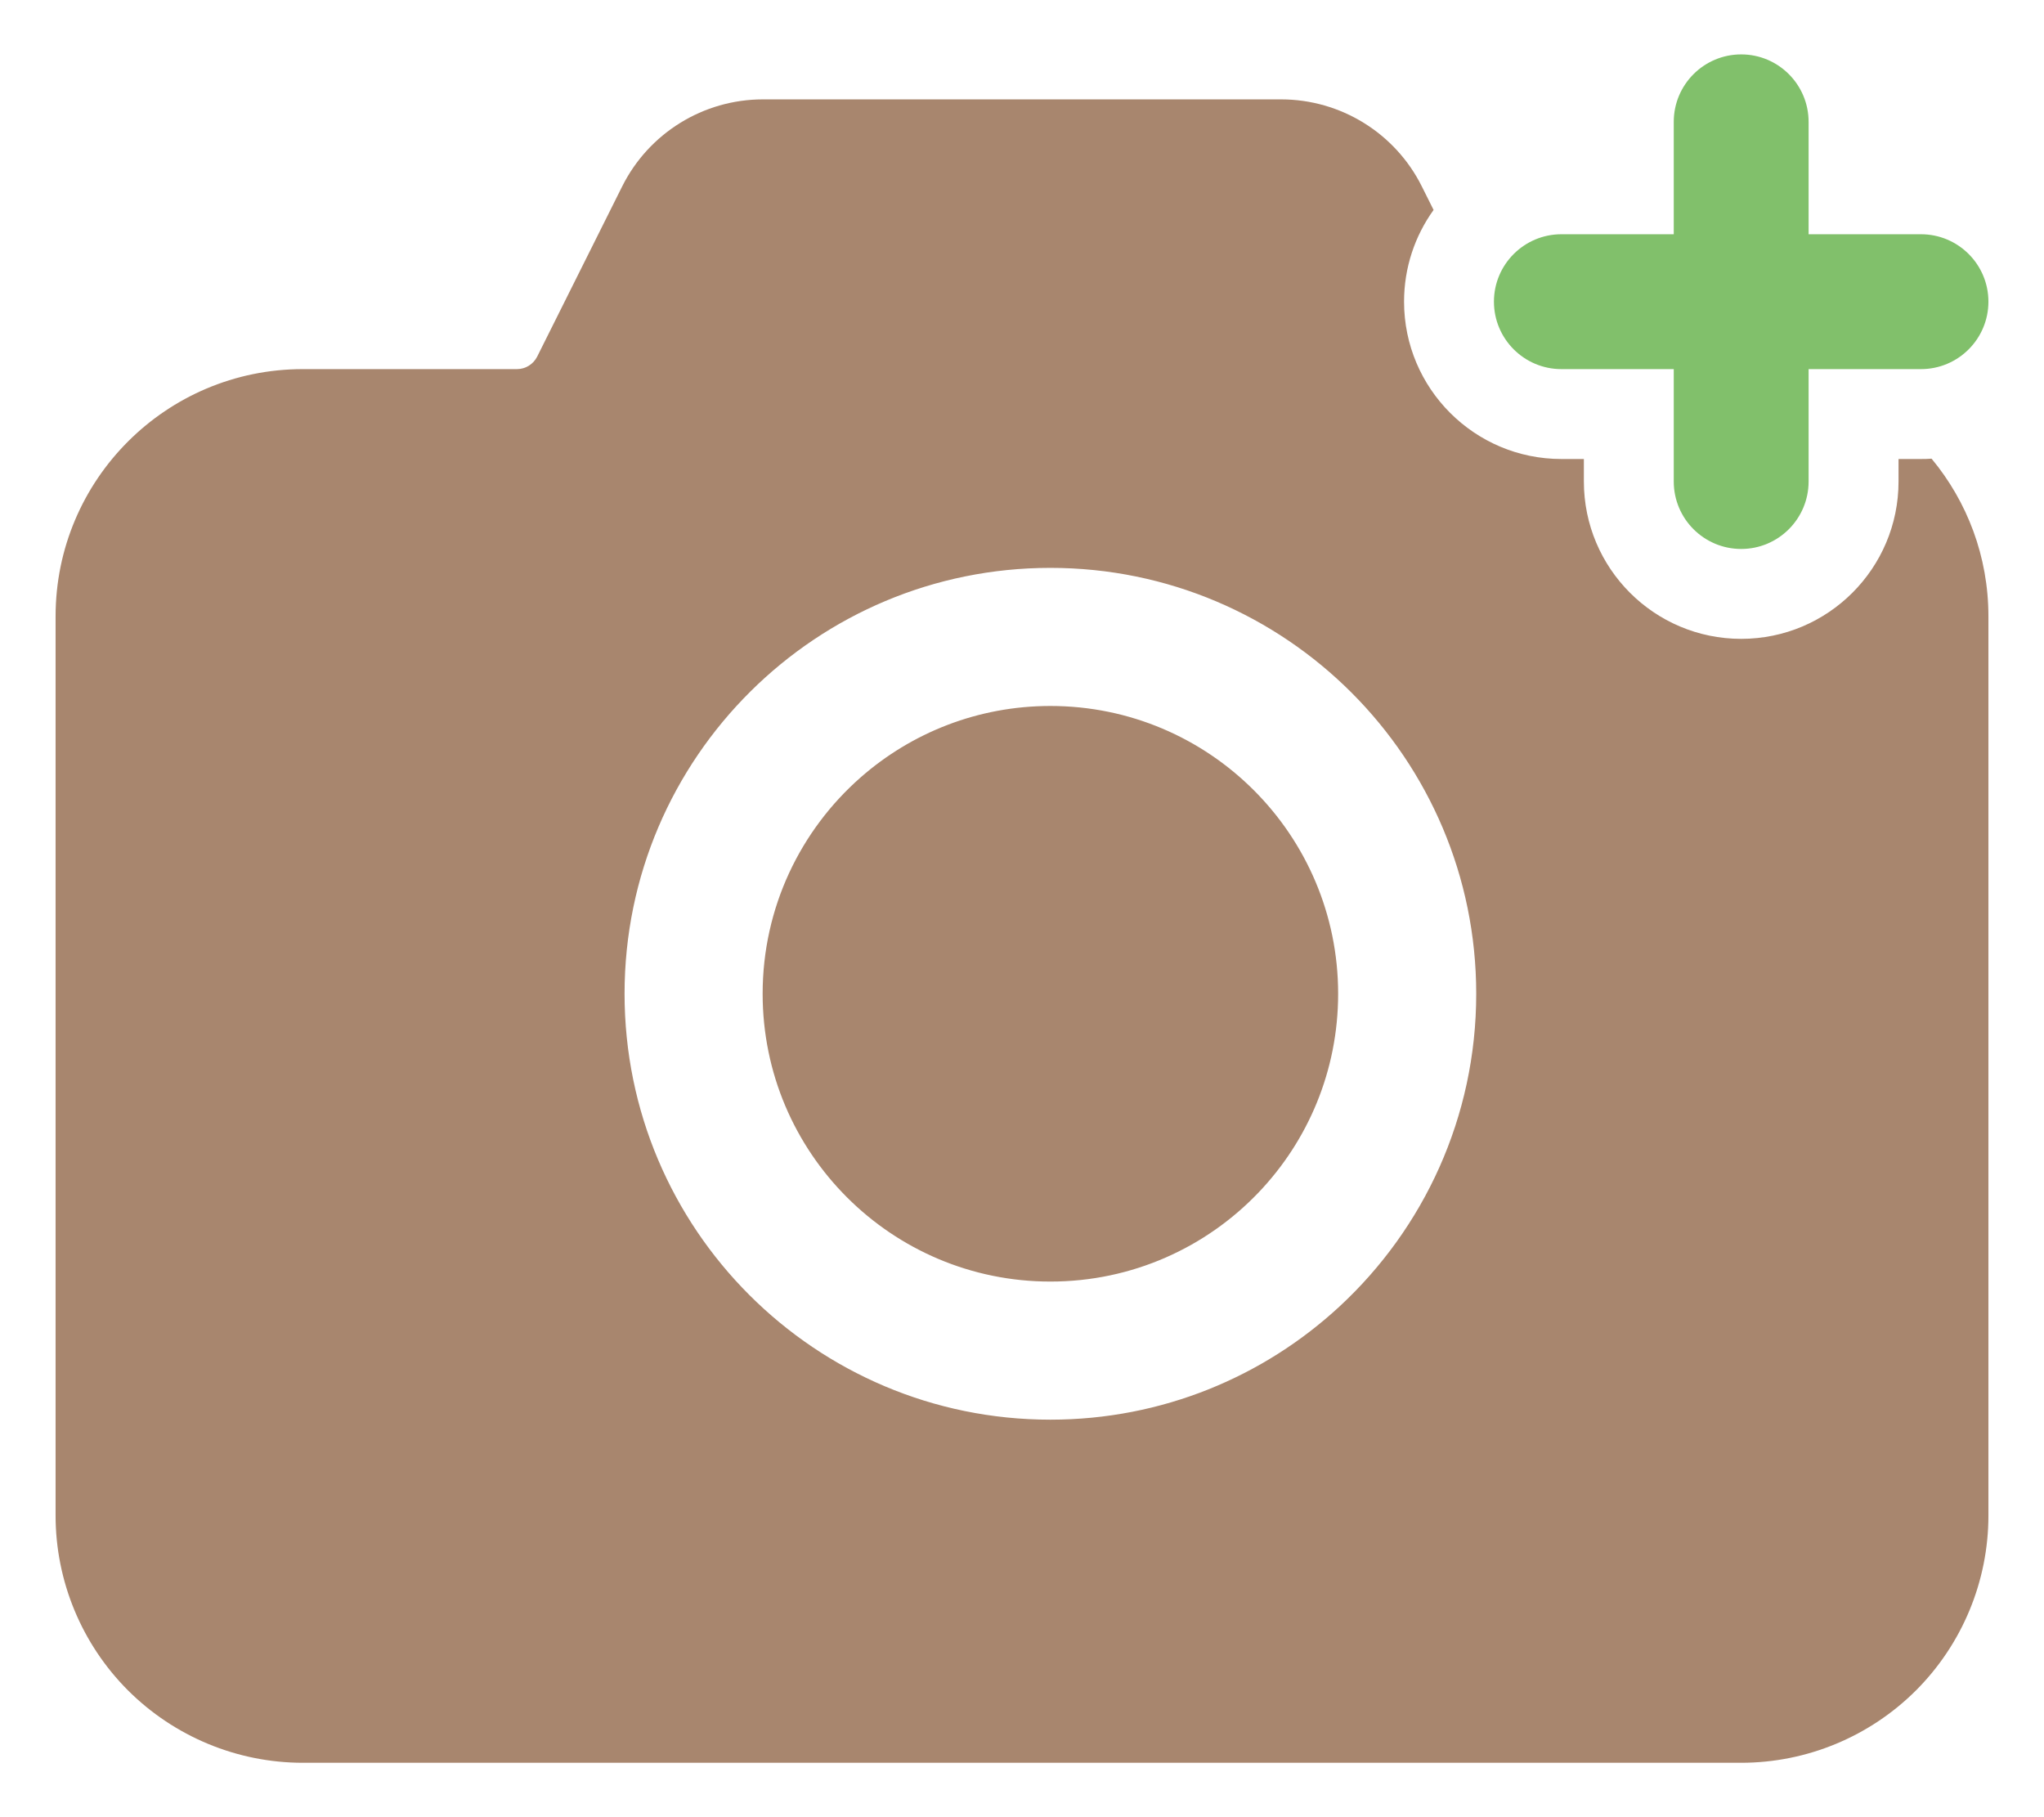 <svg width="36" height="32" viewBox="0 0 36 32" fill="none" xmlns="http://www.w3.org/2000/svg">
<path d="M29.479 2.146V8.479C29.479 9.135 30.011 9.667 30.667 9.667C31.322 9.667 31.854 9.135 31.854 8.479V2.146C31.854 1.49 31.322 0.958 30.667 0.958C30.011 0.958 29.479 1.49 29.479 2.146Z" fill="#81C06B"/>
<path d="M27.5 6.5H33.833C34.489 6.5 35.021 5.968 35.021 5.312C35.021 4.657 34.489 4.125 33.833 4.125H27.5C26.845 4.125 26.312 4.657 26.312 5.312C26.312 5.968 26.845 6.5 27.5 6.5Z" fill="#81C06B"/>
<path fill-rule="evenodd" clip-rule="evenodd" d="M33.833 8.083C33.897 8.083 33.959 8.082 34.02 8.077C34.646 8.831 35.021 9.798 35.021 10.854V26.688C35.021 27.842 34.562 28.95 33.746 29.767C32.929 30.582 31.821 31.042 30.667 31.042H5.333C4.179 31.042 3.071 30.582 2.254 29.767C1.438 28.95 0.979 27.842 0.979 26.688V10.854C0.979 8.449 2.928 6.5 5.333 6.5H9.105C9.255 6.5 9.392 6.415 9.46 6.282L10.959 3.281C11.428 2.344 12.387 1.75 13.437 1.75H22.563C23.613 1.75 24.573 2.344 25.041 3.281L25.249 3.697C24.922 4.152 24.729 4.709 24.729 5.312C24.729 6.842 25.971 8.083 27.5 8.083H27.896V8.479C27.896 10.009 29.137 11.25 30.667 11.25C32.196 11.25 33.438 10.009 33.438 8.479V8.083H33.833ZM23.593 23.006C25.073 21.636 26 19.676 26 17.5C26 13.358 22.642 10 18.5 10C16.44 10 14.573 10.831 13.218 12.176C11.848 13.535 11 15.418 11 17.5C11 21.642 14.358 25 18.5 25C20.466 25 22.256 24.243 23.593 23.006ZM15.16 13.688C16.052 12.906 17.221 12.432 18.5 12.432C21.299 12.432 23.568 14.701 23.568 17.5C23.568 18.857 23.035 20.09 22.166 21C21.243 21.966 19.942 22.568 18.5 22.568C15.701 22.568 13.432 20.299 13.432 17.5C13.432 15.98 14.101 14.617 15.16 13.688Z" fill="#A8866E"/>
</svg>
